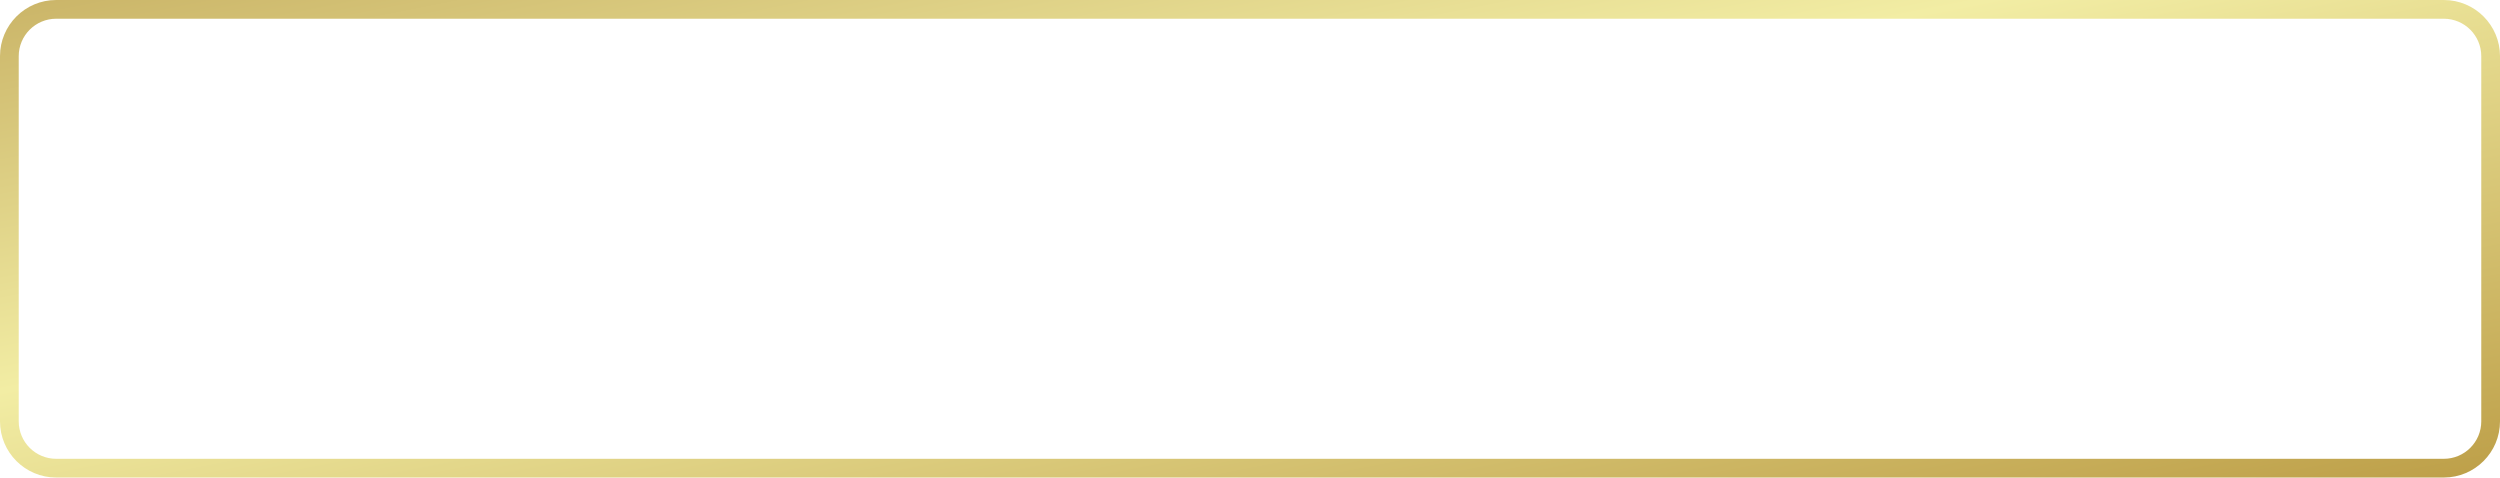 <?xml version="1.0" encoding="UTF-8"?> <svg xmlns="http://www.w3.org/2000/svg" width="1068" height="204" viewBox="0 0 1068 204" fill="none"> <path fill-rule="evenodd" clip-rule="evenodd" d="M1044 8H24C15.163 8 8 15.163 8 24V180C8 188.837 15.163 196 24 196H1044C1052.84 196 1060 188.837 1060 180V24C1060 15.163 1052.84 8 1044 8ZM24 0C10.745 0 0 10.745 0 24V180C0 193.255 10.745 204 24 204H1044C1057.25 204 1068 193.255 1068 180V24C1068 10.745 1057.25 0 1044 0H24Z" fill="url(#paint0_linear_252_907)"></path> <defs> <linearGradient id="paint0_linear_252_907" x1="-250.189" y1="-40.633" x2="-147.435" y2="481.323" gradientUnits="userSpaceOnUse"> <stop stop-color="#B59647"></stop> <stop offset="0.474" stop-color="#F2EDA4"></stop> <stop offset="1" stop-color="#B5933A"></stop> </linearGradient> </defs> </svg> 